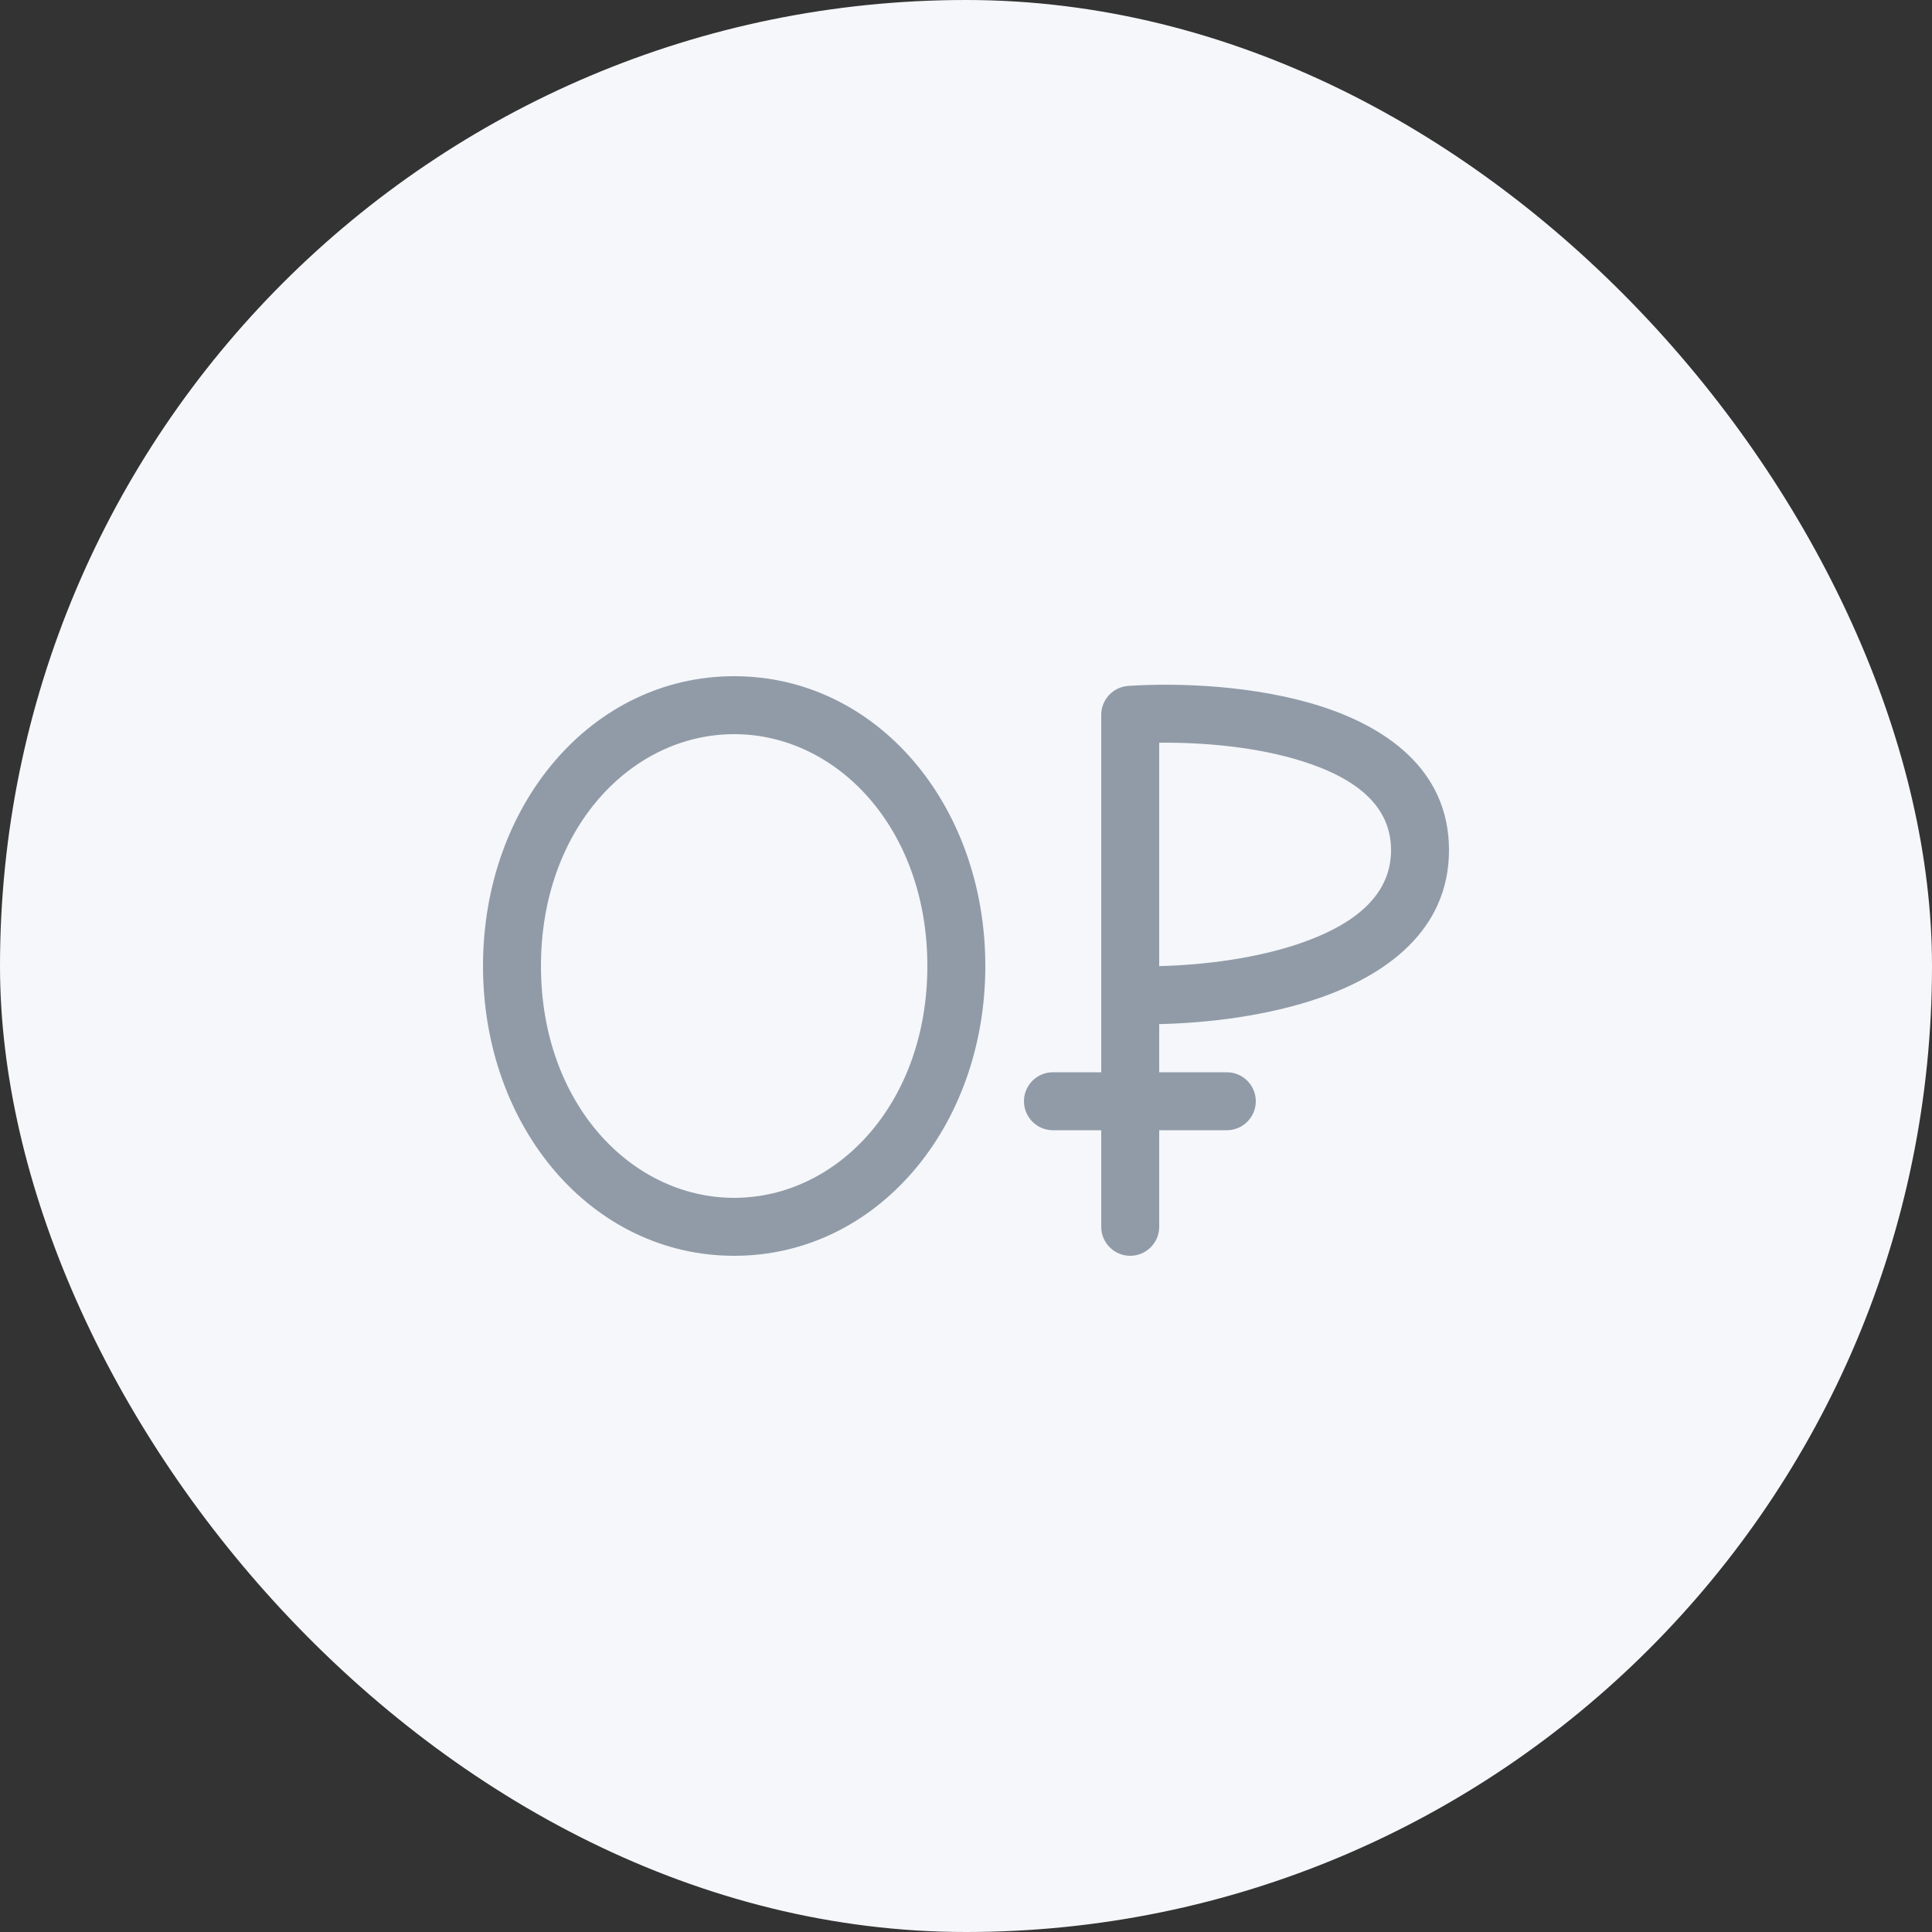 <svg width="100" height="100" viewBox="0 0 100 100" fill="none" xmlns="http://www.w3.org/2000/svg">
<rect x="0" y="0" width="100" height="100" fill="#333333" stroke="none"/>
<rect width="100" height="100" rx="50" fill="#F5F7FA"/>
<path fill-rule="evenodd" clip-rule="evenodd" d="M28 50C28 42.883 32.675 38 38 38C43.325 38 48 42.883 48 50C48 57.117 43.325 62 38 62C32.675 62 28 57.117 28 50ZM38 35C30.622 35 25 41.653 25 50C25 58.347 30.622 65 38 65C45.378 65 51 58.347 51 50C51 41.653 45.378 35 38 35ZM60 38.443V50.006C62.243 49.953 65.028 49.621 67.379 48.797C70.336 47.76 72 46.201 72 44C72 41.825 70.37 40.341 67.421 39.405C65.058 38.655 62.252 38.417 60 38.443ZM60 53.007C62.482 52.954 65.625 52.591 68.371 51.628C71.664 50.474 75 48.199 75 44C75 39.775 71.63 37.593 68.329 36.545C64.964 35.477 61.01 35.329 58.4 35.503C57.612 35.556 57 36.21 57 37V55.5H54.5C53.672 55.5 53 56.172 53 57C53 57.828 53.672 58.5 54.5 58.5H57V63.5C57 64.328 57.672 65 58.5 65C59.328 65 60 64.328 60 63.5V58.5H63.5C64.328 58.5 65 57.828 65 57C65 56.172 64.328 55.5 63.5 55.5H60V53.007Z" fill="#919BA8"/>
</svg>
